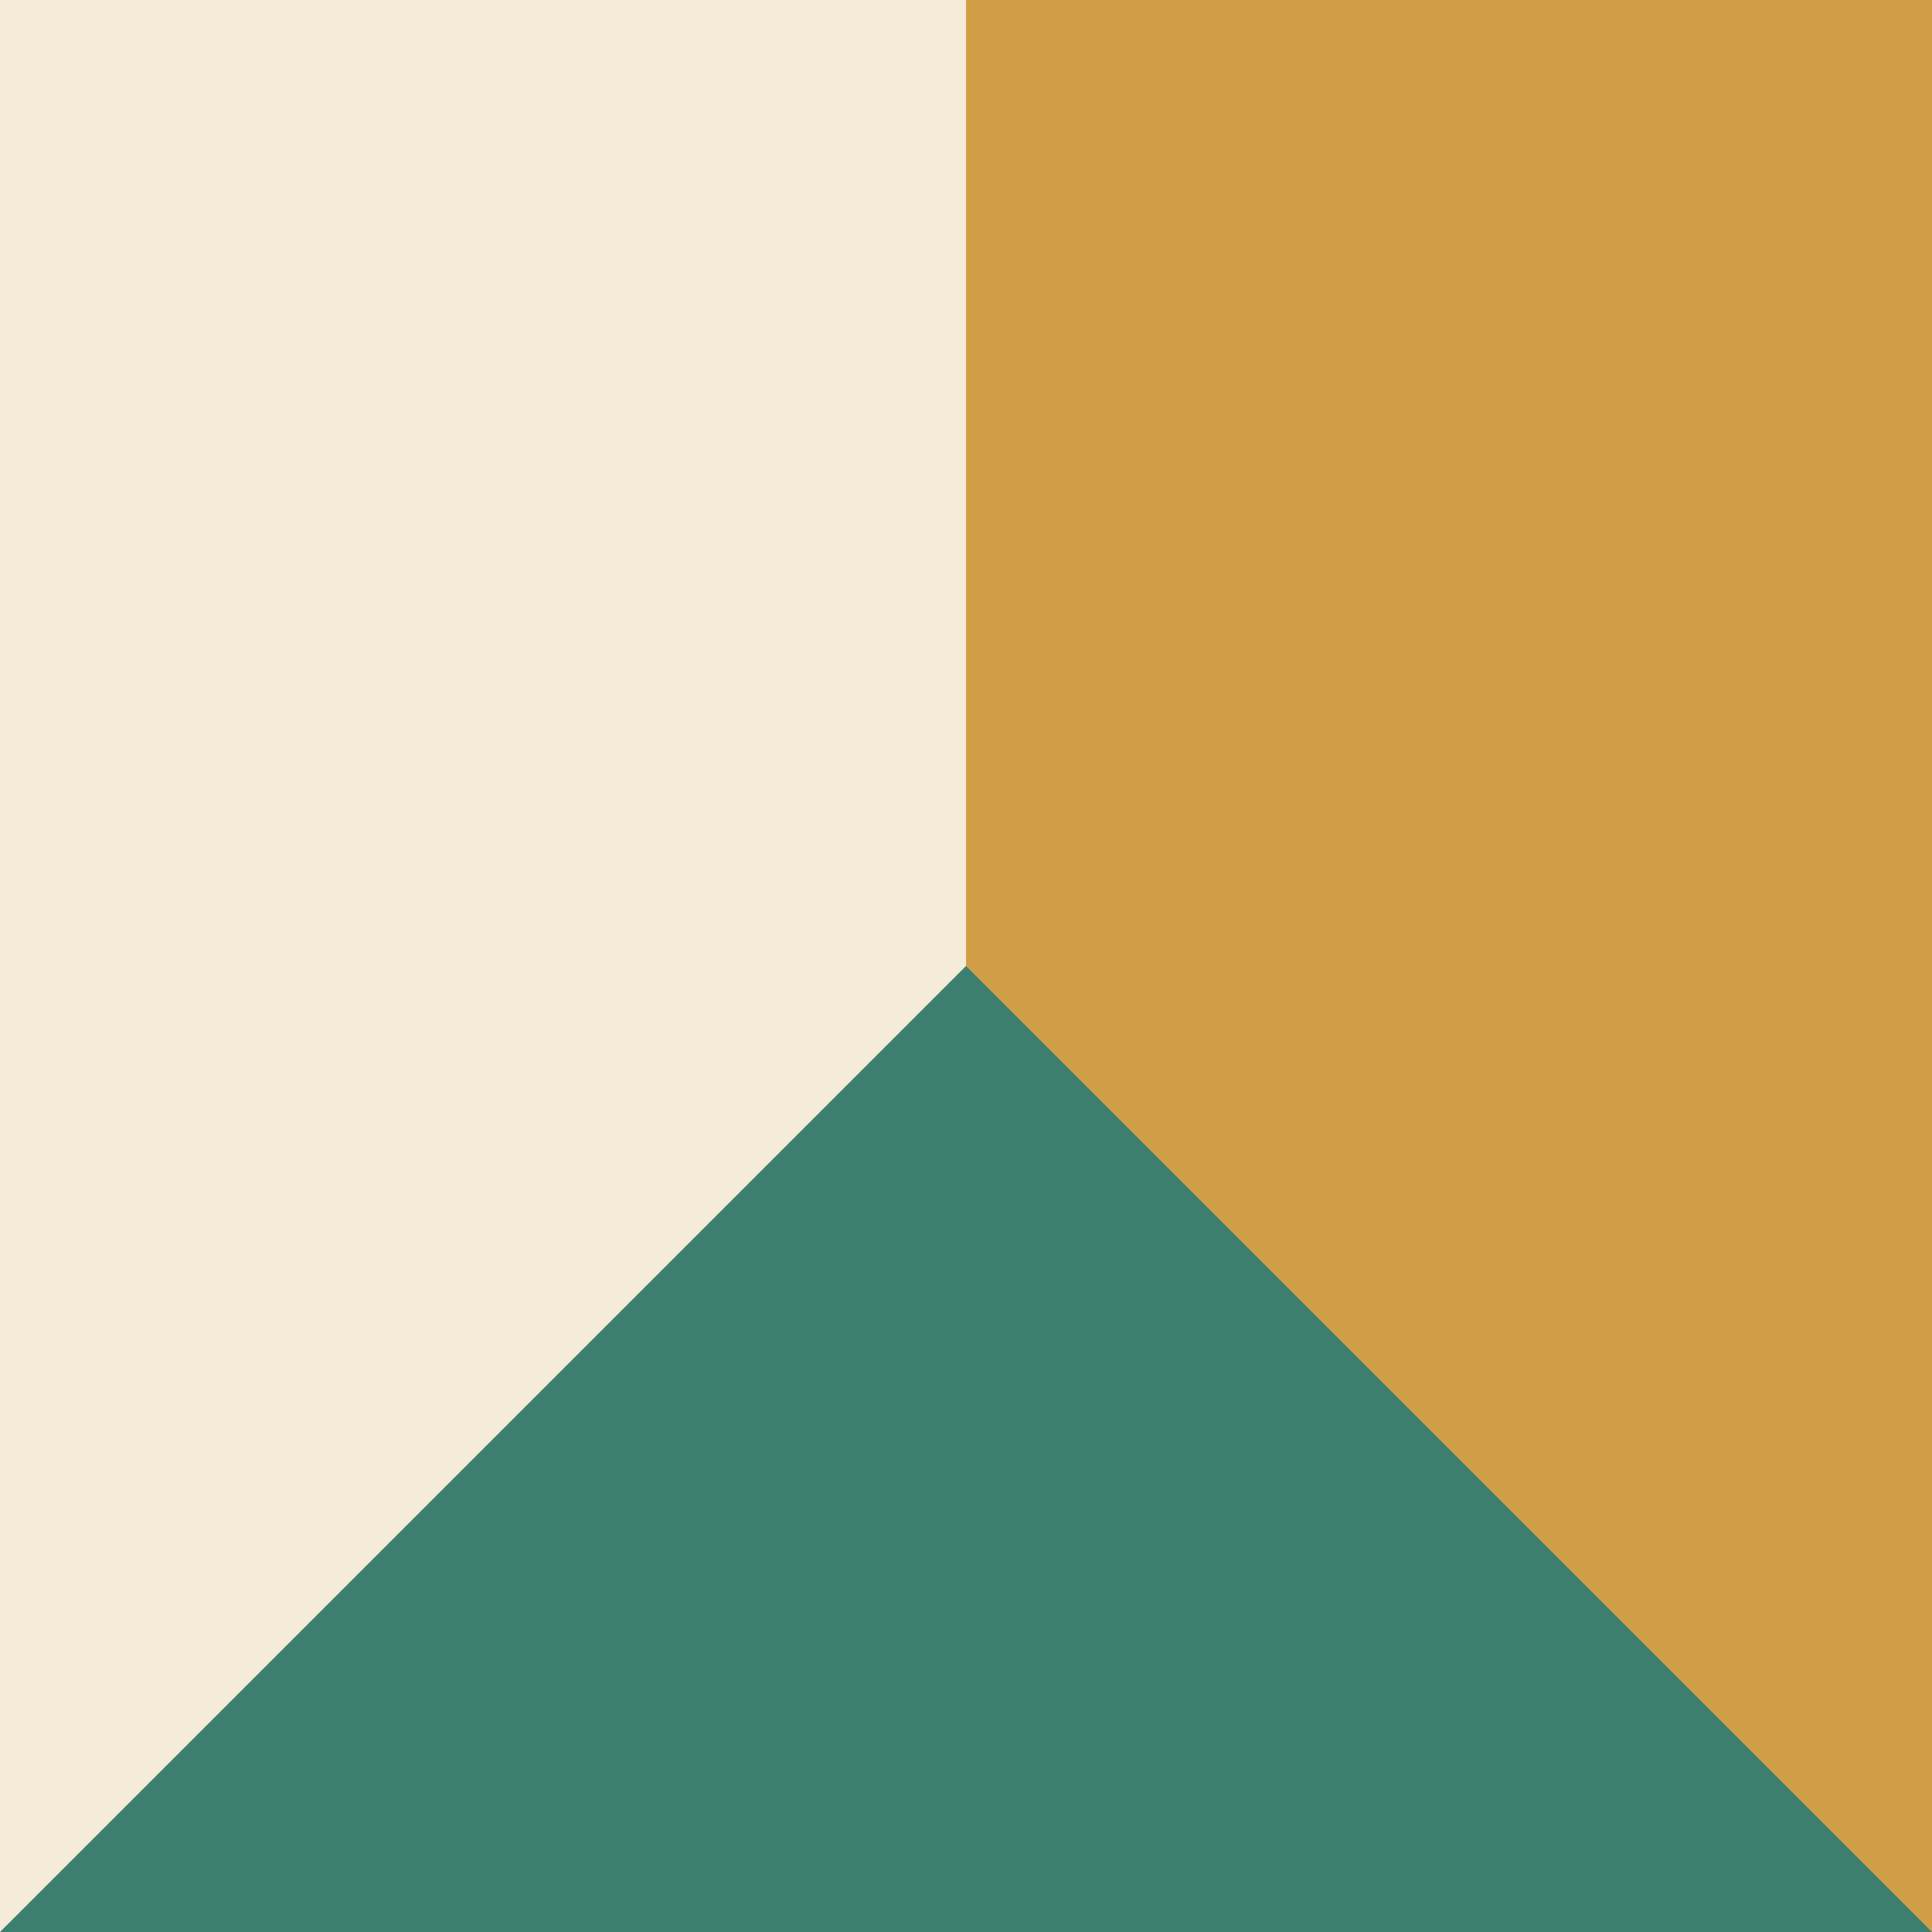 <?xml version="1.0" encoding="UTF-8"?><svg id="trio" xmlns="http://www.w3.org/2000/svg" viewBox="0 0 72 72"><defs><style>.cls-1{fill:#f4ecd7;}.cls-2{fill:#d19e48;}.cls-3{fill:#3c7f70;}</style></defs><rect class="cls-1" x="0" width="72" height="72"/><rect class="cls-2" x="36" width="36" height="72"/><polygon class="cls-3" points="0 72 36 36 72 72 0 72"/></svg>